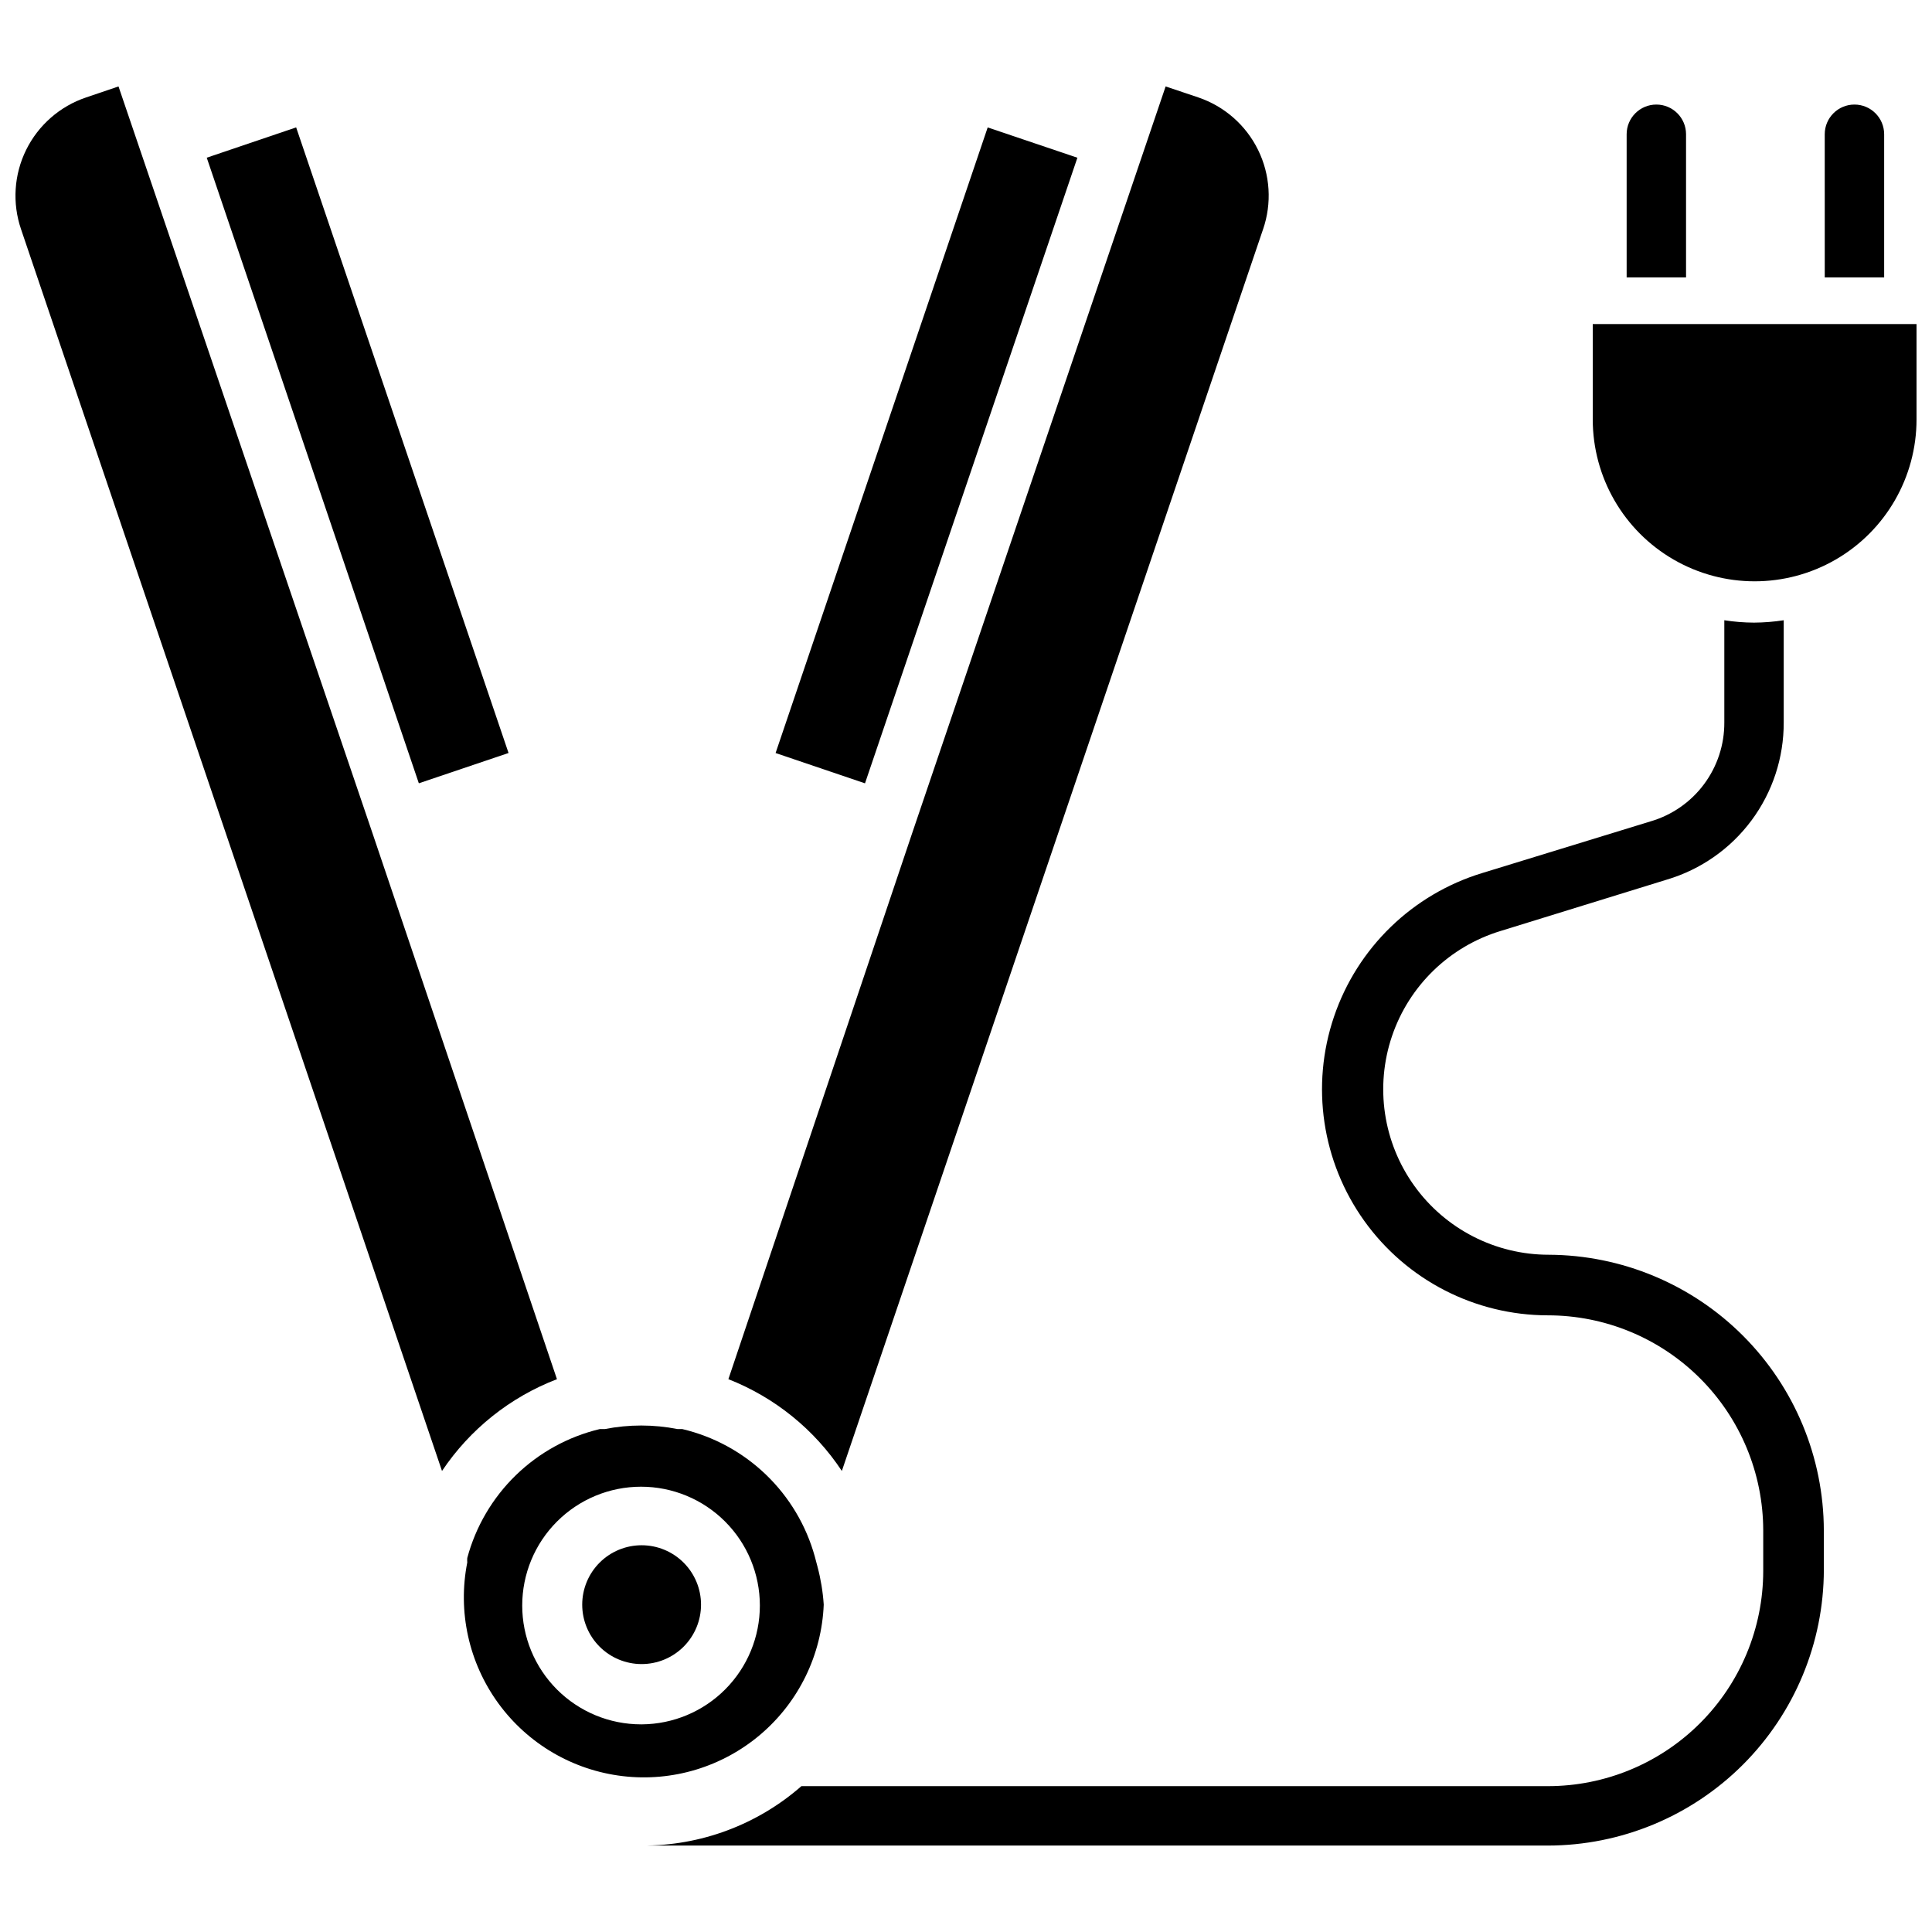 <?xml version="1.0" encoding="UTF-8"?>
<!-- Uploaded to: ICON Repo, www.svgrepo.com, Generator: ICON Repo Mixer Tools -->
<svg width="800px" height="800px" version="1.1" viewBox="144 144 512 512" xmlns="http://www.w3.org/2000/svg">
 <defs>
  <clipPath id="b">
   <path d="m148.09 166h143.91v368h-143.91z"/>
  </clipPath>
  <clipPath id="a">
   <path d="m566 229h85.902v70h-85.902z"/>
  </clipPath>
 </defs>
 <path d="m278.77 343.55-23.773 8.031-56.207-165.79 23.695-8.031z"/>
 <path d="m429.52 185.8-56.285 165.79-23.695-8.031 56.207-165.79z"/>
 <path d="m360.64 559.17-0.707-2.676c-2.293-8.258-6.762-15.746-12.938-21.688-6.176-5.941-13.832-10.113-22.172-12.086h-1.258c-6.367-1.258-12.922-1.258-19.289 0h-1.34 0.004c-8.387 2.004-16.078 6.238-22.258 12.25-6.18 6.016-10.621 13.586-12.852 21.914-0.035 0.395-0.035 0.789 0 1.184-2.578 13.039 0.402 26.562 8.223 37.312 7.816 10.75 19.77 17.75 32.969 19.312 13.203 1.562 26.457-2.457 36.566-11.082 10.113-8.629 16.168-21.086 16.707-34.367-0.227-3.402-0.777-6.777-1.656-10.074zm-46.762 41.801h0.004c-8.352 0-16.359-3.32-22.266-9.223-5.906-5.906-9.223-13.914-9.223-22.266s3.316-16.363 9.223-22.266c5.906-5.906 13.914-9.223 22.266-9.223 8.352 0 16.359 3.316 22.266 9.223 5.906 5.902 9.223 13.914 9.223 22.266 0 8.309-3.285 16.281-9.141 22.18-5.852 5.898-13.801 9.246-22.113 9.309z"/>
 <g clip-path="url(#b)">
  <path d="m291.6 509.5c-12.422 4.769-23.062 13.266-30.465 24.324l-111.55-329.05c-2.371-6.922-1.887-14.504 1.348-21.062 3.238-6.562 8.957-11.562 15.891-13.891l8.582-2.914 67.148 197.43z"/>
 </g>
 <path d="m478.72 204.77-111.62 329.05c-7.285-11.008-17.785-19.5-30.07-24.324l48.805-145 67.07-197.59 8.66 2.914c6.918 2.348 12.621 7.352 15.84 13.91 3.223 6.559 3.695 14.133 1.32 21.043z"/>
 <path d="m329.78 569.25c0 4.176-1.66 8.18-4.613 11.133s-6.957 4.613-11.133 4.613c-4.176 0-8.18-1.66-11.133-4.613s-4.609-6.957-4.609-11.133c0-4.176 1.656-8.18 4.609-11.133s6.957-4.609 11.133-4.609c4.176 0 8.18 1.656 11.133 4.609s4.613 6.957 4.613 11.133z"/>
 <path d="m627.34 549.57v10.469c-0.043 19.379-7.762 37.945-21.473 51.641-13.707 13.691-32.285 21.391-51.66 21.414h-240.1c15.543 0.094 30.578-5.508 42.273-15.746h197.82c15.125 0 29.629-6 40.328-16.688 10.703-10.684 16.723-25.184 16.746-40.305v-10.785c-0.023-15.121-6.043-29.617-16.746-40.305-10.699-10.688-25.203-16.688-40.328-16.688-19.301-0.02-37.41-9.332-48.648-25.023-11.238-15.691-14.23-35.836-8.031-54.117 6.195-18.277 20.82-32.453 39.281-38.074l44.633-13.699h0.004c5.656-1.656 10.625-5.109 14.145-9.84 3.523-4.731 5.41-10.477 5.379-16.371v-27.082c2.602 0.406 5.234 0.617 7.871 0.629 2.637-0.016 5.266-0.227 7.871-0.629v27.082c0.031 9.352-2.965 18.461-8.539 25.965-5.578 7.508-13.434 13.008-22.398 15.676l-44.082 13.621c-13.531 4.106-24.25 14.48-28.793 27.871-4.539 13.391-2.348 28.148 5.891 39.637 8.242 11.492 21.516 18.301 35.656 18.297 19.332 0.082 37.852 7.809 51.508 21.496s21.344 32.219 21.387 51.555z"/>
 <g clip-path="url(#a)">
  <path d="m651.9 229.88v25.27c0 15.328-8.176 29.492-21.449 37.156-13.273 7.664-29.629 7.664-42.902 0-13.277-7.664-21.453-21.828-21.453-37.156v-25.27z"/>
 </g>
 <path d="m590.82 179.58v37.941h-15.742v-37.941c0-4.348 3.523-7.871 7.871-7.871 4.348 0 7.871 3.523 7.871 7.871z"/>
 <path d="m643.32 179.58v37.941h-15.742l-0.004-37.941c0-4.348 3.523-7.871 7.871-7.871 4.348 0 7.875 3.523 7.875 7.871z"/>
</svg>